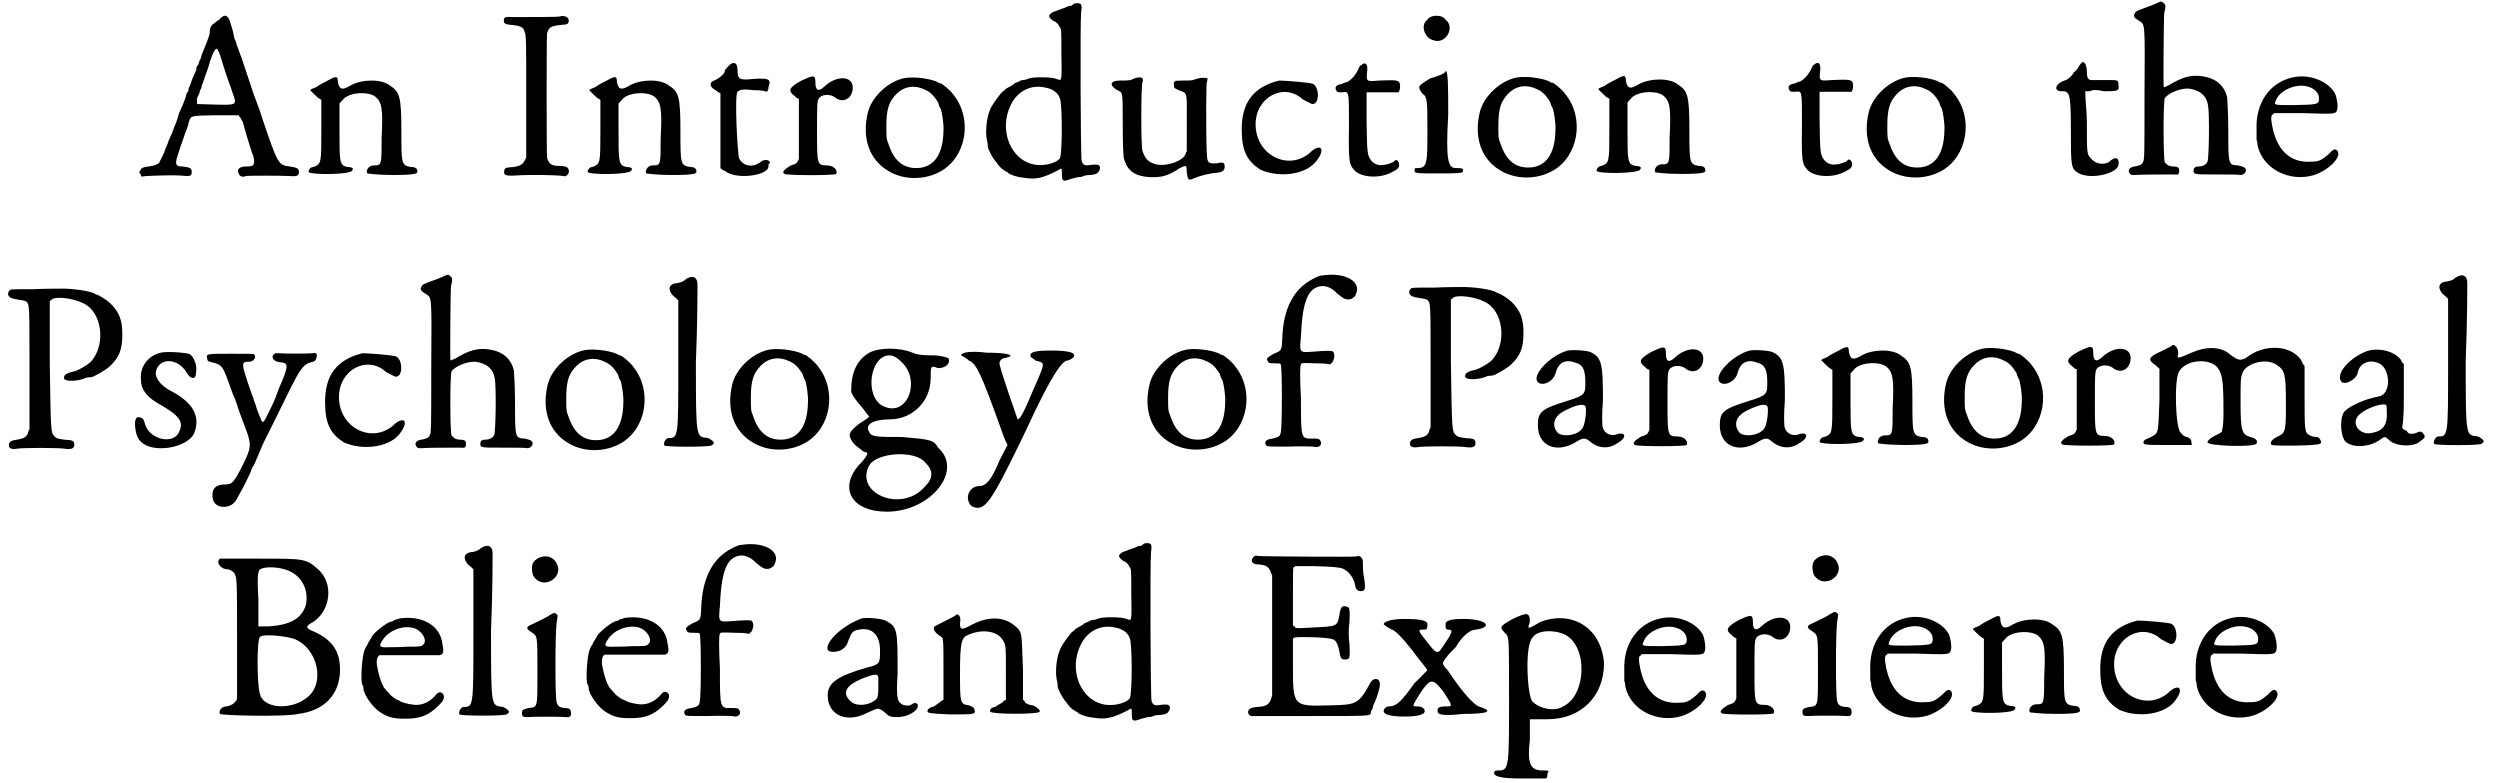 <?xml version="1.0" standalone="no"?>
<!DOCTYPE svg PUBLIC "-//W3C/DTD SVG 1.1//EN" "http://www.w3.org/Graphics/SVG/1.1/DTD/svg11.dtd">
<svg width="466px" height="146px" viewBox="0 0 4661 1468" xmlns="http://www.w3.org/2000/svg" xmlns:xlink="http://www.w3.org/1999/xlink" version="1.1">
<defs>
<path id="gl2946" d="M 160 5 C 159 6 155 8 154 11 C 151 12 147 15 145 17 C 140 20 136 25 136 32 C 136 38 136 40 121 76 C 120 80 119 85 117 87 C 116 90 115 93 114 96 C 112 97 111 100 111 100 C 111 101 111 104 110 106 C 109 110 106 114 102 125 C 102 126 100 131 99 134 C 97 137 96 140 96 141 C 96 142 96 145 95 146 C 93 147 92 150 92 151 C 91 155 90 161 78 187 C 75 199 71 209 70 210 C 70 211 67 218 65 224 C 62 230 58 239 57 243 C 55 248 53 253 52 255 C 51 260 43 275 41 279 C 37 283 30 285 21 286 C 10 288 8 288 6 293 C 3 297 3 297 6 300 C 7 303 7 304 8 305 C 11 305 13 304 16 304 C 35 303 67 302 81 303 C 99 305 102 304 102 297 C 102 289 100 288 85 286 C 75 286 72 284 73 276 C 73 271 85 238 90 223 C 92 219 95 211 96 205 C 101 190 97 191 147 190 C 161 190 176 190 190 190 C 191 191 191 193 193 194 C 194 196 196 200 198 203 C 199 208 210 246 216 263 C 218 266 219 273 219 276 C 219 285 216 286 204 286 C 191 286 186 292 190 299 C 191 304 198 307 203 304 C 208 303 271 303 288 304 C 299 305 303 303 303 297 C 303 290 300 288 286 286 C 264 284 263 280 235 198 C 233 191 228 176 224 166 C 220 156 216 145 215 141 C 210 126 199 93 195 81 C 191 72 189 63 187 60 C 186 57 185 51 182 46 C 180 33 176 22 174 15 C 171 5 166 1 160 5 M 152 70 C 154 72 157 83 161 96 C 170 125 175 136 179 149 C 187 171 187 171 146 170 C 135 170 124 169 112 169 C 112 167 112 166 112 164 C 111 161 112 157 114 154 C 116 150 117 147 117 146 C 117 145 117 144 119 141 C 120 139 121 136 121 134 C 122 131 125 125 126 120 C 131 106 135 96 136 90 C 144 66 149 60 152 70 z" fill="black" /><!-- width=312 height=315 -->
<path id="gl13" d="M 42 15 C 36 18 24 24 21 27 C 15 30 12 30 9 33 C 12 36 15 39 18 42 C 21 45 24 48 30 51 C 30 70 30 88 30 107 C 30 171 30 171 15 177 C 9 177 6 183 6 186 C 6 192 88 192 88 183 C 91 180 88 177 79 177 C 64 174 64 168 64 110 C 64 91 64 73 64 58 C 67 55 70 51 73 48 C 88 36 119 36 131 45 C 143 55 146 67 143 122 C 143 174 143 174 128 174 C 119 174 113 183 116 189 C 116 189 134 192 165 192 C 207 192 210 189 210 186 C 210 180 207 177 198 177 C 180 174 180 171 180 110 C 180 45 177 36 158 24 C 143 12 107 12 85 24 C 70 33 64 33 61 18 C 61 6 58 6 42 15 z" fill="black" /><!-- width=229 height=207 -->
<path id="gl2949" d="M 105 6 C 101 7 44 7 20 7 C 3 6 1 7 1 14 C 1 20 5 21 19 22 C 33 24 38 26 40 35 C 43 42 43 50 43 155 C 43 193 43 231 43 270 C 42 272 42 273 40 276 C 36 284 31 286 19 288 C 6 289 3 289 2 294 C 0 303 3 305 22 304 C 49 302 103 303 113 305 C 117 307 123 302 123 296 C 123 289 118 286 105 286 C 90 286 85 282 82 270 C 81 261 81 45 82 38 C 85 26 90 24 105 22 C 117 21 119 21 121 19 C 127 10 117 2 105 6 z" fill="black" /><!-- width=132 height=314 -->
<path id="gl13" d="M 42 15 C 36 18 24 24 21 27 C 15 30 12 30 9 33 C 12 36 15 39 18 42 C 21 45 24 48 30 51 C 30 70 30 88 30 107 C 30 171 30 171 15 177 C 9 177 6 183 6 186 C 6 192 88 192 88 183 C 91 180 88 177 79 177 C 64 174 64 168 64 110 C 64 91 64 73 64 58 C 67 55 70 51 73 48 C 88 36 119 36 131 45 C 143 55 146 67 143 122 C 143 174 143 174 128 174 C 119 174 113 183 116 189 C 116 189 134 192 165 192 C 207 192 210 189 210 186 C 210 180 207 177 198 177 C 180 174 180 171 180 110 C 180 45 177 36 158 24 C 143 12 107 12 85 24 C 70 33 64 33 61 18 C 61 6 58 6 42 15 z" fill="black" /><!-- width=229 height=207 -->
<path id="gl2859" d="M 40 11 C 37 14 34 17 34 20 C 34 23 26 32 14 37 C 5 40 5 49 17 55 C 20 58 26 61 26 61 C 26 64 26 93 26 131 C 26 154 26 177 26 201 C 29 204 32 206 34 206 C 55 224 116 215 116 198 C 116 195 116 192 119 192 C 119 186 110 183 102 189 C 87 201 69 198 61 183 C 58 174 52 64 58 58 C 61 55 67 52 87 55 C 96 55 104 55 113 58 C 116 55 116 52 116 49 C 122 34 116 32 87 34 C 61 37 58 34 58 17 C 58 2 49 0 40 11 z" fill="black" /><!-- width=134 height=233 -->
<path id="gl34" d="M 36 18 C 15 30 12 36 24 45 C 27 48 30 51 33 51 C 33 70 33 88 33 103 C 33 131 33 158 33 164 C 30 170 30 173 18 176 C 6 183 0 189 6 192 C 12 195 100 195 103 192 C 106 186 100 176 85 176 C 67 176 67 173 67 112 C 67 67 67 57 70 51 C 76 42 91 42 100 48 C 115 61 134 51 134 30 C 134 9 106 6 82 27 C 70 39 64 36 64 21 C 64 6 61 6 36 18 z" fill="black" /><!-- width=155 height=210 -->
<path id="gl3072" d="M 83 6 C 52 11 19 41 12 72 C 1 119 15 159 50 180 C 79 198 119 198 149 181 C 197 154 209 83 173 38 C 168 30 151 16 148 16 C 148 16 145 16 145 15 C 136 9 104 3 83 6 M 119 28 C 131 33 137 41 144 52 C 145 57 148 63 149 64 C 151 70 155 92 154 106 C 153 151 135 175 103 175 C 78 175 61 161 51 130 C 47 121 47 118 47 96 C 47 64 52 50 66 36 C 81 21 101 19 119 28 z" fill="black" /><!-- width=206 height=204 -->
<path id="gl3075" d="M 166 7 C 165 8 163 9 163 9 C 162 9 159 9 157 10 C 152 13 140 16 134 19 C 128 20 122 25 122 28 C 122 31 128 37 132 38 C 135 39 140 44 142 49 C 145 52 145 56 145 99 C 146 152 146 150 136 146 C 127 142 93 142 84 145 C 80 147 75 148 74 148 C 73 148 69 148 67 150 C 64 151 61 153 60 153 C 57 154 55 156 54 157 C 45 162 42 164 40 165 C 40 166 38 168 36 169 C 31 172 16 193 12 202 C 4 219 2 249 6 263 C 7 266 7 270 7 272 C 7 277 16 295 24 303 C 28 311 40 320 43 320 C 43 320 45 321 46 323 C 52 326 61 330 74 331 C 97 335 110 332 139 317 C 146 312 146 313 146 325 C 146 338 148 339 164 333 C 169 332 175 330 176 330 C 177 330 181 330 184 329 C 187 327 193 326 199 326 C 210 325 213 323 216 318 C 220 308 216 305 201 307 C 189 309 186 308 183 300 C 181 294 180 39 182 21 C 184 7 183 4 175 4 C 171 4 169 4 166 7 M 114 162 C 128 164 139 172 142 182 C 147 190 147 289 142 295 C 136 303 116 309 98 307 C 50 301 26 241 51 193 C 63 169 88 156 114 162 z" fill="black" /><!-- width=225 height=348 -->
<path id="gl3076" d="M 49 6 C 48 6 43 8 39 10 C 33 11 26 11 19 11 C 0 11 -2 20 14 29 C 24 34 24 30 24 92 C 24 134 25 148 26 156 C 32 180 46 190 74 192 C 98 193 110 189 131 175 C 143 169 144 169 144 183 C 146 198 147 199 158 194 C 170 189 185 185 206 183 C 212 181 215 179 215 172 C 215 165 212 163 201 166 C 189 167 185 166 183 160 C 180 156 180 49 181 19 C 181 15 183 11 183 7 C 181 6 180 6 179 6 C 178 6 174 6 170 6 C 166 7 160 8 156 10 C 152 11 142 11 135 11 C 120 11 119 12 120 20 C 120 25 120 25 131 30 C 146 35 144 33 144 93 C 144 121 144 144 144 144 C 143 144 142 147 142 148 C 138 162 103 174 83 167 C 71 163 66 157 61 143 C 58 133 58 24 61 14 C 64 7 60 3 49 6 z" fill="black" /><!-- width=226 height=206 -->
<path id="gl3079" d="M 85 6 C 37 18 15 47 15 97 C 15 138 25 157 50 173 C 85 189 138 183 157 154 C 173 132 161 123 142 142 C 101 176 41 145 41 88 C 41 37 94 9 129 41 C 135 44 145 50 148 50 C 161 50 161 18 148 12 C 138 9 94 6 85 6 z" fill="black" /><!-- width=183 height=202 -->
<path id="gl3088" d="M 53 7 C 50 8 49 11 48 14 C 42 26 36 33 28 38 C 21 40 16 43 14 43 C 6 44 3 49 6 54 C 8 58 8 58 17 58 C 30 57 30 52 30 119 C 29 190 30 194 42 206 C 56 218 89 220 112 207 C 122 202 124 199 124 194 C 124 187 118 182 115 187 C 114 189 101 194 95 194 C 85 196 76 192 71 185 C 64 175 64 170 63 112 C 63 94 63 76 63 58 C 73 58 84 58 92 58 C 103 58 113 58 123 58 C 123 57 124 56 124 56 C 127 50 126 39 123 38 C 120 35 110 35 86 36 C 63 38 62 38 64 20 C 66 5 61 0 53 7 z" fill="black" /><!-- width=137 height=229 -->
<path id="gl3091" d="M 33 14 C 19 24 28 48 43 52 C 67 62 86 28 67 14 C 62 4 38 4 33 14 M 38 124 C 14 139 14 139 24 153 C 33 158 33 168 33 220 C 33 283 33 292 14 292 C 9 292 9 292 9 297 C 9 302 14 302 52 302 C 91 302 100 302 100 297 C 100 292 96 292 86 292 C 72 292 67 278 72 192 C 72 139 72 110 67 110 C 67 115 52 120 38 124 z" fill="black" /><!-- width=105 height=316 -->
<path id="gl3072" d="M 83 6 C 52 11 19 41 12 72 C 1 119 15 159 50 180 C 79 198 119 198 149 181 C 197 154 209 83 173 38 C 168 30 151 16 148 16 C 148 16 145 16 145 15 C 136 9 104 3 83 6 M 119 28 C 131 33 137 41 144 52 C 145 57 148 63 149 64 C 151 70 155 92 154 106 C 153 151 135 175 103 175 C 78 175 61 161 51 130 C 47 121 47 118 47 96 C 47 64 52 50 66 36 C 81 21 101 19 119 28 z" fill="black" /><!-- width=206 height=204 -->
<path id="gl13" d="M 42 15 C 36 18 24 24 21 27 C 15 30 12 30 9 33 C 12 36 15 39 18 42 C 21 45 24 48 30 51 C 30 70 30 88 30 107 C 30 171 30 171 15 177 C 9 177 6 183 6 186 C 6 192 88 192 88 183 C 91 180 88 177 79 177 C 64 174 64 168 64 110 C 64 91 64 73 64 58 C 67 55 70 51 73 48 C 88 36 119 36 131 45 C 143 55 146 67 143 122 C 143 174 143 174 128 174 C 119 174 113 183 116 189 C 116 189 134 192 165 192 C 207 192 210 189 210 186 C 210 180 207 177 198 177 C 180 174 180 171 180 110 C 180 45 177 36 158 24 C 143 12 107 12 85 24 C 70 33 64 33 61 18 C 61 6 58 6 42 15 z" fill="black" /><!-- width=229 height=207 -->
<path id="gl3088" d="M 53 7 C 50 8 49 11 48 14 C 42 26 36 33 28 38 C 21 40 16 43 14 43 C 6 44 3 49 6 54 C 8 58 8 58 17 58 C 30 57 30 52 30 119 C 29 190 30 194 42 206 C 56 218 89 220 112 207 C 122 202 124 199 124 194 C 124 187 118 182 115 187 C 114 189 101 194 95 194 C 85 196 76 192 71 185 C 64 175 64 170 63 112 C 63 94 63 76 63 58 C 73 58 84 58 92 58 C 103 58 113 58 123 58 C 123 57 124 56 124 56 C 127 50 126 39 123 38 C 120 35 110 35 86 36 C 63 38 62 38 64 20 C 66 5 61 0 53 7 z" fill="black" /><!-- width=137 height=229 -->
<path id="gl3072" d="M 83 6 C 52 11 19 41 12 72 C 1 119 15 159 50 180 C 79 198 119 198 149 181 C 197 154 209 83 173 38 C 168 30 151 16 148 16 C 148 16 145 16 145 15 C 136 9 104 3 83 6 M 119 28 C 131 33 137 41 144 52 C 145 57 148 63 149 64 C 151 70 155 92 154 106 C 153 151 135 175 103 175 C 78 175 61 161 51 130 C 47 121 47 118 47 96 C 47 64 52 50 66 36 C 81 21 101 19 119 28 z" fill="black" /><!-- width=206 height=204 -->
<path id="gl1043" d="M 53 14 C 50 17 47 26 41 29 C 38 35 32 41 26 44 C 5 50 2 65 17 65 C 32 65 35 65 35 136 C 35 207 35 210 50 219 C 74 231 121 219 124 204 C 127 189 118 186 106 198 C 94 204 80 201 71 189 C 65 183 65 177 65 124 C 65 103 62 85 62 65 C 65 65 68 65 71 65 C 74 62 85 62 97 65 C 121 65 127 65 124 53 C 124 44 124 44 103 44 C 88 44 77 44 74 44 C 68 44 65 41 65 29 C 65 14 59 5 53 14 z" fill="black" /><!-- width=160 height=240 -->
<path id="gl3092" d="M 56 6 C 52 8 42 12 33 15 C 20 20 16 21 15 25 C 11 30 14 34 23 39 C 34 47 34 38 33 178 C 33 290 33 300 30 304 C 28 309 24 310 15 312 C 5 313 0 319 6 326 C 8 328 10 328 15 328 C 21 327 70 327 87 327 C 97 328 98 327 98 319 C 98 314 95 312 87 312 C 79 312 75 309 71 304 C 68 295 68 191 71 184 C 78 174 101 165 116 166 C 137 169 149 179 152 197 C 155 211 154 296 151 303 C 149 308 143 312 134 312 C 129 312 125 314 125 319 C 125 327 124 327 168 327 C 191 327 210 327 213 328 C 218 328 223 324 223 319 C 223 314 218 312 208 310 C 190 309 190 309 190 241 C 190 211 188 186 188 183 C 183 161 168 147 142 143 C 122 140 106 143 78 160 C 71 163 70 164 69 163 C 68 160 69 33 70 24 C 73 14 73 8 69 6 C 65 2 64 2 56 6 z" fill="black" /><!-- width=231 height=339 -->
<path id="gl3095" d="M 77 7 C 34 16 7 55 9 104 C 9 112 9 121 9 124 C 10 126 11 131 11 135 C 21 179 71 204 117 190 C 146 180 170 155 160 144 C 156 140 152 142 144 151 C 131 162 126 165 112 165 C 72 168 46 143 38 96 C 36 85 36 81 38 77 C 40 77 41 76 41 74 C 59 74 77 74 95 74 C 157 76 157 76 160 68 C 162 62 160 46 156 37 C 143 14 108 0 77 7 M 104 24 C 117 27 126 36 126 46 C 126 58 124 58 78 59 C 42 59 41 59 45 51 C 51 32 82 18 104 24 z" fill="black" /><!-- width=173 height=208 -->
<path id="gl3098" d="M 51 7 C 5 7 8 7 5 10 C 0 17 3 24 19 26 C 30 28 33 28 37 30 C 43 37 43 34 43 156 C 43 194 43 232 43 269 C 42 272 40 274 40 277 C 37 285 31 287 20 289 C 11 290 6 292 5 296 C 2 304 8 308 19 306 C 29 304 99 304 109 306 C 122 308 127 305 127 299 C 127 291 125 290 108 289 C 95 287 94 287 90 283 C 83 276 83 277 81 147 C 81 107 81 69 81 29 C 83 28 84 28 85 26 C 93 20 125 24 143 33 C 180 49 187 113 157 144 C 150 150 135 159 127 161 C 116 163 108 167 108 171 C 107 175 108 176 111 177 C 115 180 138 179 149 173 C 153 172 157 172 158 172 C 163 172 185 159 193 152 C 211 135 217 121 217 92 C 217 66 212 51 195 34 C 189 28 172 17 168 17 C 168 17 166 16 166 16 C 161 11 122 5 98 6 C 93 6 71 6 51 7 z" fill="black" /><!-- width=230 height=317 -->
<path id="gl3101" d="M 54 5 C 28 11 14 34 17 57 C 17 74 28 89 54 103 C 89 123 97 135 89 152 C 80 178 34 169 25 140 C 22 129 20 126 11 126 C 2 126 5 163 17 172 C 40 195 106 183 117 155 C 129 123 114 97 68 74 C 51 63 43 51 45 40 C 51 14 86 14 103 43 C 109 54 120 57 120 43 C 123 31 117 14 109 8 C 103 5 66 2 54 5 z" fill="black" /><!-- width=149 height=198 -->
<path id="gl3106" d="M 128 6 C 120 13 127 21 139 22 C 154 23 154 28 143 56 C 136 71 132 83 131 86 C 127 97 110 132 108 133 C 107 134 105 134 104 132 C 103 129 94 109 93 102 C 91 99 89 89 85 80 C 65 22 65 21 81 21 C 89 21 95 12 90 7 C 88 6 81 6 46 6 C 0 6 0 6 2 15 C 3 20 3 20 11 22 C 28 26 31 28 42 59 C 46 70 51 85 54 90 C 56 97 59 103 59 105 C 60 108 65 123 74 146 C 85 175 85 182 70 212 C 52 248 49 251 35 251 C 18 251 11 259 12 273 C 12 288 25 296 41 292 C 51 289 56 283 62 270 C 69 258 79 238 83 229 C 84 226 86 219 90 214 C 99 194 104 181 104 181 C 104 180 117 154 132 124 C 147 94 162 62 166 56 C 177 34 185 25 196 22 C 204 21 206 18 207 12 C 209 7 206 3 200 5 C 195 6 142 6 136 5 C 131 5 129 5 128 6 z" fill="black" /><!-- width=215 height=303 -->
<path id="gl3079" d="M 85 6 C 37 18 15 47 15 97 C 15 138 25 157 50 173 C 85 189 138 183 157 154 C 173 132 161 123 142 142 C 101 176 41 145 41 88 C 41 37 94 9 129 41 C 135 44 145 50 148 50 C 161 50 161 18 148 12 C 138 9 94 6 85 6 z" fill="black" /><!-- width=183 height=202 -->
<path id="gl3092" d="M 56 6 C 52 8 42 12 33 15 C 20 20 16 21 15 25 C 11 30 14 34 23 39 C 34 47 34 38 33 178 C 33 290 33 300 30 304 C 28 309 24 310 15 312 C 5 313 0 319 6 326 C 8 328 10 328 15 328 C 21 327 70 327 87 327 C 97 328 98 327 98 319 C 98 314 95 312 87 312 C 79 312 75 309 71 304 C 68 295 68 191 71 184 C 78 174 101 165 116 166 C 137 169 149 179 152 197 C 155 211 154 296 151 303 C 149 308 143 312 134 312 C 129 312 125 314 125 319 C 125 327 124 327 168 327 C 191 327 210 327 213 328 C 218 328 223 324 223 319 C 223 314 218 312 208 310 C 190 309 190 309 190 241 C 190 211 188 186 188 183 C 183 161 168 147 142 143 C 122 140 106 143 78 160 C 71 163 70 164 69 163 C 68 160 69 33 70 24 C 73 14 73 8 69 6 C 65 2 64 2 56 6 z" fill="black" /><!-- width=231 height=339 -->
<path id="gl3072" d="M 83 6 C 52 11 19 41 12 72 C 1 119 15 159 50 180 C 79 198 119 198 149 181 C 197 154 209 83 173 38 C 168 30 151 16 148 16 C 148 16 145 16 145 15 C 136 9 104 3 83 6 M 119 28 C 131 33 137 41 144 52 C 145 57 148 63 149 64 C 151 70 155 92 154 106 C 153 151 135 175 103 175 C 78 175 61 161 51 130 C 47 121 47 118 47 96 C 47 64 52 50 66 36 C 81 21 101 19 119 28 z" fill="black" /><!-- width=206 height=204 -->
<path id="gl276" d="M 45 9 C 42 13 32 16 26 16 C 13 19 13 29 22 39 C 26 42 29 45 32 48 C 32 88 32 130 32 173 C 32 306 32 306 13 306 C 9 306 3 316 6 320 C 9 323 88 323 94 320 C 101 316 101 313 88 306 C 65 303 65 310 65 163 C 68 91 68 26 68 19 C 68 3 58 0 45 9 z" fill="black" /><!-- width=117 height=339 -->
<path id="gl3072" d="M 83 6 C 52 11 19 41 12 72 C 1 119 15 159 50 180 C 79 198 119 198 149 181 C 197 154 209 83 173 38 C 168 30 151 16 148 16 C 148 16 145 16 145 15 C 136 9 104 3 83 6 M 119 28 C 131 33 137 41 144 52 C 145 57 148 63 149 64 C 151 70 155 92 154 106 C 153 151 135 175 103 175 C 78 175 61 161 51 130 C 47 121 47 118 47 96 C 47 64 52 50 66 36 C 81 21 101 19 119 28 z" fill="black" /><!-- width=206 height=204 -->
<path id="gl3109" d="M 48 14 C 24 28 14 52 14 86 C 14 91 24 105 33 115 C 38 120 43 129 48 134 C 43 139 33 144 28 148 C 9 163 9 168 14 177 C 19 187 28 192 33 196 C 38 201 43 201 43 201 C 48 201 38 216 28 225 C -9 268 14 312 81 312 C 163 312 225 235 177 192 C 168 177 163 177 110 172 C 62 172 52 172 48 163 C 38 148 57 139 86 139 C 129 139 163 105 163 62 C 163 38 163 38 177 43 C 192 43 201 33 196 24 C 196 24 182 19 168 19 C 158 19 139 19 129 14 C 105 4 67 4 48 14 M 110 33 C 144 67 120 134 76 115 C 38 100 48 19 86 19 C 96 19 105 28 110 33 M 153 220 C 168 235 168 249 153 264 C 110 316 19 278 48 225 C 62 201 134 196 153 220 z" fill="black" /><!-- width=206 height=321 -->
<path id="gl3110" d="M 4 9 C 4 9 14 14 19 19 C 33 24 43 48 76 139 C 81 153 86 168 91 177 C 86 187 81 196 76 206 C 62 240 52 254 38 254 C 19 254 9 278 24 292 C 48 302 57 292 124 153 C 177 38 192 24 201 19 C 206 19 216 14 216 9 C 216 4 206 0 172 0 C 139 0 134 4 134 9 C 134 14 139 14 144 19 C 163 24 163 19 134 86 C 124 110 115 129 110 129 C 110 129 76 33 76 24 C 76 19 81 14 86 14 C 110 9 91 4 52 4 C 19 0 4 4 4 9 z" fill="black" /><!-- width=225 height=302 -->
<path id="gl3072" d="M 83 6 C 52 11 19 41 12 72 C 1 119 15 159 50 180 C 79 198 119 198 149 181 C 197 154 209 83 173 38 C 168 30 151 16 148 16 C 148 16 145 16 145 15 C 136 9 104 3 83 6 M 119 28 C 131 33 137 41 144 52 C 145 57 148 63 149 64 C 151 70 155 92 154 106 C 153 151 135 175 103 175 C 78 175 61 161 51 130 C 47 121 47 118 47 96 C 47 64 52 50 66 36 C 81 21 101 19 119 28 z" fill="black" /><!-- width=206 height=204 -->
<path id="gl3111" d="M 114 7 C 108 7 101 10 94 14 C 59 32 39 68 37 125 C 36 148 36 148 21 154 C 9 161 6 163 10 168 C 11 171 12 172 23 172 C 29 172 34 172 34 174 C 37 175 37 295 34 302 C 33 309 30 310 19 313 C 7 314 2 319 7 326 C 9 328 11 328 48 328 C 76 327 90 328 95 328 C 107 332 114 323 107 315 C 104 313 103 313 94 313 C 72 313 72 315 72 238 C 70 203 70 175 72 174 C 73 171 74 171 100 172 C 109 172 118 172 127 174 C 128 172 130 171 131 170 C 135 163 136 155 132 150 C 130 148 121 148 96 150 C 69 152 69 153 72 122 C 74 70 81 45 94 34 C 108 23 125 25 141 42 C 153 52 158 54 167 51 C 171 48 174 47 175 42 C 186 19 155 1 114 7 z" fill="black" /><!-- width=189 height=340 -->
<path id="gl3098" d="M 51 7 C 5 7 8 7 5 10 C 0 17 3 24 19 26 C 30 28 33 28 37 30 C 43 37 43 34 43 156 C 43 194 43 232 43 269 C 42 272 40 274 40 277 C 37 285 31 287 20 289 C 11 290 6 292 5 296 C 2 304 8 308 19 306 C 29 304 99 304 109 306 C 122 308 127 305 127 299 C 127 291 125 290 108 289 C 95 287 94 287 90 283 C 83 276 83 277 81 147 C 81 107 81 69 81 29 C 83 28 84 28 85 26 C 93 20 125 24 143 33 C 180 49 187 113 157 144 C 150 150 135 159 127 161 C 116 163 108 167 108 171 C 107 175 108 176 111 177 C 115 180 138 179 149 173 C 153 172 157 172 158 172 C 163 172 185 159 193 152 C 211 135 217 121 217 92 C 217 66 212 51 195 34 C 189 28 172 17 168 17 C 168 17 166 16 166 16 C 161 11 122 5 98 6 C 93 6 71 6 51 7 z" fill="black" /><!-- width=230 height=317 -->
<path id="gl3114" d="M 68 7 C 38 15 5 48 10 63 C 15 76 40 68 45 50 C 50 30 63 22 83 30 C 96 33 101 43 101 66 C 101 88 101 91 68 101 C 20 116 12 121 12 147 C 12 185 45 200 81 180 C 96 170 101 170 109 177 C 124 190 144 193 162 180 C 180 170 177 157 157 165 C 147 167 137 162 134 152 C 132 149 132 126 134 99 C 134 33 132 20 111 10 C 104 7 81 5 68 7 M 101 111 C 104 116 101 144 96 152 C 88 165 63 170 50 162 C 38 149 40 132 60 121 C 83 109 96 106 101 111 z" fill="black" /><!-- width=185 height=205 -->
<path id="gl34" d="M 36 18 C 15 30 12 36 24 45 C 27 48 30 51 33 51 C 33 70 33 88 33 103 C 33 131 33 158 33 164 C 30 170 30 173 18 176 C 6 183 0 189 6 192 C 12 195 100 195 103 192 C 106 186 100 176 85 176 C 67 176 67 173 67 112 C 67 67 67 57 70 51 C 76 42 91 42 100 48 C 115 61 134 51 134 30 C 134 9 106 6 82 27 C 70 39 64 36 64 21 C 64 6 61 6 36 18 z" fill="black" /><!-- width=155 height=210 -->
<path id="gl3114" d="M 68 7 C 38 15 5 48 10 63 C 15 76 40 68 45 50 C 50 30 63 22 83 30 C 96 33 101 43 101 66 C 101 88 101 91 68 101 C 20 116 12 121 12 147 C 12 185 45 200 81 180 C 96 170 101 170 109 177 C 124 190 144 193 162 180 C 180 170 177 157 157 165 C 147 167 137 162 134 152 C 132 149 132 126 134 99 C 134 33 132 20 111 10 C 104 7 81 5 68 7 M 101 111 C 104 116 101 144 96 152 C 88 165 63 170 50 162 C 38 149 40 132 60 121 C 83 109 96 106 101 111 z" fill="black" /><!-- width=185 height=205 -->
<path id="gl13" d="M 42 15 C 36 18 24 24 21 27 C 15 30 12 30 9 33 C 12 36 15 39 18 42 C 21 45 24 48 30 51 C 30 70 30 88 30 107 C 30 171 30 171 15 177 C 9 177 6 183 6 186 C 6 192 88 192 88 183 C 91 180 88 177 79 177 C 64 174 64 168 64 110 C 64 91 64 73 64 58 C 67 55 70 51 73 48 C 88 36 119 36 131 45 C 143 55 146 67 143 122 C 143 174 143 174 128 174 C 119 174 113 183 116 189 C 116 189 134 192 165 192 C 207 192 210 189 210 186 C 210 180 207 177 198 177 C 180 174 180 171 180 110 C 180 45 177 36 158 24 C 143 12 107 12 85 24 C 70 33 64 33 61 18 C 61 6 58 6 42 15 z" fill="black" /><!-- width=229 height=207 -->
<path id="gl3072" d="M 83 6 C 52 11 19 41 12 72 C 1 119 15 159 50 180 C 79 198 119 198 149 181 C 197 154 209 83 173 38 C 168 30 151 16 148 16 C 148 16 145 16 145 15 C 136 9 104 3 83 6 M 119 28 C 131 33 137 41 144 52 C 145 57 148 63 149 64 C 151 70 155 92 154 106 C 153 151 135 175 103 175 C 78 175 61 161 51 130 C 47 121 47 118 47 96 C 47 64 52 50 66 36 C 81 21 101 19 119 28 z" fill="black" /><!-- width=206 height=204 -->
<path id="gl34" d="M 36 18 C 15 30 12 36 24 45 C 27 48 30 51 33 51 C 33 70 33 88 33 103 C 33 131 33 158 33 164 C 30 170 30 173 18 176 C 6 183 0 189 6 192 C 12 195 100 195 103 192 C 106 186 100 176 85 176 C 67 176 67 173 67 112 C 67 67 67 57 70 51 C 76 42 91 42 100 48 C 115 61 134 51 134 30 C 134 9 106 6 82 27 C 70 39 64 36 64 21 C 64 6 61 6 36 18 z" fill="black" /><!-- width=155 height=210 -->
<path id="gl792" d="M 57 10 C 57 10 47 15 37 20 C 15 30 12 35 27 45 C 30 47 32 50 35 52 C 35 72 35 92 35 112 C 32 177 35 172 15 182 C 7 185 5 187 5 190 C 5 195 10 195 50 195 C 65 195 82 195 97 195 C 95 195 95 192 95 190 C 95 185 92 182 87 180 C 82 180 77 175 75 172 C 65 165 62 72 72 57 C 87 32 137 32 147 55 C 152 65 155 72 155 130 C 155 145 155 157 152 170 C 150 172 145 175 140 177 C 130 182 125 187 125 190 C 125 197 215 200 217 192 C 220 187 215 182 205 180 C 190 175 187 170 187 115 C 187 72 187 67 192 57 C 202 40 237 32 255 45 C 270 55 272 62 272 117 C 272 170 272 172 255 180 C 245 185 242 190 245 195 C 250 197 335 197 337 192 C 340 190 335 180 330 180 C 327 180 322 180 317 177 C 307 172 307 170 307 100 C 307 82 307 65 307 47 C 305 45 302 40 300 35 C 280 7 230 5 197 32 C 187 37 182 37 167 25 C 150 10 122 10 95 22 C 72 32 67 35 70 25 C 72 15 62 2 57 10 z" fill="black" /><!-- width=352 height=212 -->
<path id="gl3119" d="M 58 7 C 26 19 0 48 9 63 C 14 73 39 61 41 46 C 44 31 61 22 78 29 C 102 36 105 88 80 92 C 53 97 26 110 17 119 C 7 127 7 163 17 176 C 29 188 58 188 78 176 C 85 171 90 168 92 168 C 92 168 97 171 102 176 C 114 185 144 188 158 176 C 168 168 168 168 163 161 C 161 158 158 156 149 161 C 139 163 136 163 132 156 C 129 156 127 154 124 151 C 127 132 127 112 127 90 C 127 70 127 51 127 31 C 124 29 122 26 122 24 C 110 7 80 0 58 7 M 95 119 C 97 146 88 158 63 161 C 41 163 26 139 46 124 C 58 114 80 107 88 107 C 95 107 95 107 95 119 z" fill="black" /><!-- width=198 height=205 -->
<path id="gl276" d="M 45 9 C 42 13 32 16 26 16 C 13 19 13 29 22 39 C 26 42 29 45 32 48 C 32 88 32 130 32 173 C 32 306 32 306 13 306 C 9 306 3 316 6 320 C 9 323 88 323 94 320 C 101 316 101 313 88 306 C 65 303 65 310 65 163 C 68 91 68 26 68 19 C 68 3 58 0 45 9 z" fill="black" /><!-- width=117 height=339 -->
<path id="gl2929" d="M 8 8 C 0 14 8 28 23 28 C 25 28 31 31 34 34 C 40 43 40 46 40 155 C 40 195 40 233 40 270 C 40 273 37 276 34 279 C 31 282 23 285 20 285 C 11 285 5 293 8 299 C 8 302 132 305 155 299 C 204 293 233 262 233 216 C 233 181 218 161 187 146 C 167 138 167 135 184 126 C 216 103 221 54 192 28 C 169 8 167 8 83 8 C 43 8 8 8 8 8 M 129 28 C 161 37 175 66 169 95 C 161 120 141 132 100 135 C 95 135 86 135 80 135 C 80 118 80 100 80 83 C 77 37 80 31 83 28 C 92 23 112 23 129 28 M 146 158 C 192 175 207 244 169 270 C 138 293 89 288 83 262 C 77 244 77 158 83 155 C 86 149 126 152 146 158 z" fill="black" /><!-- width=247 height=316 -->
<path id="gl3124" d="M 80 7 C 78 8 73 9 70 10 C 68 12 66 13 64 13 C 57 13 27 37 27 43 C 27 43 25 45 24 48 C 22 50 20 54 19 57 C 16 61 15 64 14 66 C 9 79 6 124 10 132 C 12 134 12 136 12 139 C 13 151 30 175 45 184 C 60 193 69 195 91 195 C 118 195 134 189 152 171 C 162 162 164 156 162 150 C 158 144 153 144 148 150 C 140 160 128 168 114 169 C 106 170 88 166 82 163 C 80 162 78 160 76 160 C 75 160 69 156 64 152 C 60 148 49 136 49 134 C 49 134 49 132 48 132 C 45 127 40 112 37 94 C 36 85 38 78 42 76 C 42 76 67 76 97 76 C 127 76 153 76 154 76 C 162 75 163 69 160 56 C 157 21 123 1 80 7 M 111 27 C 123 33 132 49 124 56 C 121 60 117 60 94 60 C 82 61 67 61 60 61 C 42 62 39 60 49 46 C 62 27 92 18 111 27 z" fill="black" /><!-- width=172 height=206 -->
<path id="gl276" d="M 45 9 C 42 13 32 16 26 16 C 13 19 13 29 22 39 C 26 42 29 45 32 48 C 32 88 32 130 32 173 C 32 306 32 306 13 306 C 9 306 3 316 6 320 C 9 323 88 323 94 320 C 101 316 101 313 88 306 C 65 303 65 310 65 163 C 68 91 68 26 68 19 C 68 3 58 0 45 9 z" fill="black" /><!-- width=117 height=339 -->
<path id="gl3125" d="M 38 7 C 33 8 27 12 24 16 C 19 22 20 39 25 45 C 44 69 81 44 67 19 C 62 8 49 3 38 7 M 54 116 C 48 120 34 127 19 134 C 9 138 10 142 20 148 C 31 156 31 152 31 219 C 31 291 32 288 14 290 C 3 293 2 294 2 299 C 2 306 4 307 12 307 C 25 306 76 306 84 307 C 91 308 94 306 94 300 C 94 293 92 290 82 290 C 73 289 69 287 67 279 C 64 273 64 152 67 130 C 68 126 68 121 69 116 C 68 116 67 115 67 114 C 63 111 62 111 54 116 z" fill="black" /><!-- width=105 height=317 -->
<path id="gl3124" d="M 80 7 C 78 8 73 9 70 10 C 68 12 66 13 64 13 C 57 13 27 37 27 43 C 27 43 25 45 24 48 C 22 50 20 54 19 57 C 16 61 15 64 14 66 C 9 79 6 124 10 132 C 12 134 12 136 12 139 C 13 151 30 175 45 184 C 60 193 69 195 91 195 C 118 195 134 189 152 171 C 162 162 164 156 162 150 C 158 144 153 144 148 150 C 140 160 128 168 114 169 C 106 170 88 166 82 163 C 80 162 78 160 76 160 C 75 160 69 156 64 152 C 60 148 49 136 49 134 C 49 134 49 132 48 132 C 45 127 40 112 37 94 C 36 85 38 78 42 76 C 42 76 67 76 97 76 C 127 76 153 76 154 76 C 162 75 163 69 160 56 C 157 21 123 1 80 7 M 111 27 C 123 33 132 49 124 56 C 121 60 117 60 94 60 C 82 61 67 61 60 61 C 42 62 39 60 49 46 C 62 27 92 18 111 27 z" fill="black" /><!-- width=172 height=206 -->
<path id="gl3111" d="M 114 7 C 108 7 101 10 94 14 C 59 32 39 68 37 125 C 36 148 36 148 21 154 C 9 161 6 163 10 168 C 11 171 12 172 23 172 C 29 172 34 172 34 174 C 37 175 37 295 34 302 C 33 309 30 310 19 313 C 7 314 2 319 7 326 C 9 328 11 328 48 328 C 76 327 90 328 95 328 C 107 332 114 323 107 315 C 104 313 103 313 94 313 C 72 313 72 315 72 238 C 70 203 70 175 72 174 C 73 171 74 171 100 172 C 109 172 118 172 127 174 C 128 172 130 171 131 170 C 135 163 136 155 132 150 C 130 148 121 148 96 150 C 69 152 69 153 72 122 C 74 70 81 45 94 34 C 108 23 125 25 141 42 C 153 52 158 54 167 51 C 171 48 174 47 175 42 C 186 19 155 1 114 7 z" fill="black" /><!-- width=189 height=340 -->
<path id="gl3126" d="M 71 7 C 35 20 2 51 7 66 C 10 71 23 71 33 66 C 40 61 43 58 46 48 C 51 35 53 30 66 28 C 92 23 107 40 105 74 C 105 92 102 94 81 99 C 25 115 7 128 7 151 C 7 189 43 204 81 184 C 92 179 99 176 102 176 C 102 176 110 179 115 184 C 122 192 128 192 138 192 C 156 192 176 181 176 171 C 176 166 171 163 163 169 C 158 171 156 171 148 169 C 138 163 135 161 138 110 C 138 30 138 23 117 12 C 110 7 79 5 71 7 M 102 120 C 102 158 102 156 92 163 C 79 171 58 171 51 163 C 33 148 40 133 71 120 C 97 110 102 110 102 120 z" fill="black" /><!-- width=207 height=207 -->
<path id="gl3131" d="M 56 7 C 53 9 29 21 19 26 C 12 29 17 39 29 46 C 34 48 34 53 34 107 C 34 126 34 146 34 165 C 31 165 29 168 26 170 C 21 173 17 178 12 178 C 7 180 4 183 4 185 C 4 190 7 190 46 192 C 92 192 95 192 92 183 C 92 180 90 178 82 175 C 65 173 65 170 65 114 C 65 56 68 48 80 43 C 107 31 134 36 144 51 C 151 61 151 61 151 112 C 151 129 151 148 151 165 C 148 165 146 168 144 170 C 139 173 134 175 131 178 C 124 178 119 185 122 187 C 126 192 212 192 214 187 C 217 185 209 178 202 175 C 197 175 192 173 187 170 C 187 168 185 165 183 165 C 183 146 183 126 183 109 C 180 39 183 39 168 26 C 148 9 119 7 87 24 C 68 34 65 34 65 21 C 68 9 61 0 56 7 z" fill="black" /><!-- width=234 height=205 -->
<path id="gl3075" d="M 166 7 C 165 8 163 9 163 9 C 162 9 159 9 157 10 C 152 13 140 16 134 19 C 128 20 122 25 122 28 C 122 31 128 37 132 38 C 135 39 140 44 142 49 C 145 52 145 56 145 99 C 146 152 146 150 136 146 C 127 142 93 142 84 145 C 80 147 75 148 74 148 C 73 148 69 148 67 150 C 64 151 61 153 60 153 C 57 154 55 156 54 157 C 45 162 42 164 40 165 C 40 166 38 168 36 169 C 31 172 16 193 12 202 C 4 219 2 249 6 263 C 7 266 7 270 7 272 C 7 277 16 295 24 303 C 28 311 40 320 43 320 C 43 320 45 321 46 323 C 52 326 61 330 74 331 C 97 335 110 332 139 317 C 146 312 146 313 146 325 C 146 338 148 339 164 333 C 169 332 175 330 176 330 C 177 330 181 330 184 329 C 187 327 193 326 199 326 C 210 325 213 323 216 318 C 220 308 216 305 201 307 C 189 309 186 308 183 300 C 181 294 180 39 182 21 C 184 7 183 4 175 4 C 171 4 169 4 166 7 M 114 162 C 128 164 139 172 142 182 C 147 190 147 289 142 295 C 136 303 116 309 98 307 C 50 301 26 241 51 193 C 63 169 88 156 114 162 z" fill="black" /><!-- width=225 height=348 -->
<path id="gl3136" d="M 13 7 C 6 15 11 21 24 21 C 36 22 41 25 45 34 C 45 36 47 39 48 41 C 48 78 48 114 48 151 C 48 221 48 263 48 266 C 44 283 39 287 20 288 C 7 289 3 292 3 298 C 3 302 7 306 12 305 C 15 305 64 305 123 305 C 232 305 232 305 233 299 C 233 298 233 296 235 293 C 237 291 237 287 237 287 C 237 285 241 279 244 270 C 250 252 251 245 249 240 C 246 233 237 235 233 241 C 210 283 207 284 156 285 C 86 287 87 287 87 207 C 87 191 87 176 87 161 C 87 160 88 158 90 158 C 94 156 151 157 161 161 C 167 162 171 169 174 184 C 176 196 177 199 184 199 C 194 199 194 198 193 171 C 191 156 191 142 193 128 C 194 104 193 101 188 100 C 179 97 176 101 174 116 C 170 137 170 137 125 139 C 92 141 92 141 90 137 C 88 137 87 135 87 134 C 87 116 87 100 87 82 C 87 33 87 30 88 26 C 90 26 91 25 91 24 C 102 24 114 24 124 24 C 161 25 174 26 181 29 C 191 34 199 43 203 57 C 204 67 208 71 214 71 C 223 71 224 67 219 38 C 218 29 218 19 218 16 C 218 8 212 3 205 6 C 202 7 27 6 21 5 C 17 3 16 5 13 7 z" fill="black" /><!-- width=270 height=317 -->
<path id="gl3139" d="M 4 14 C 4 14 9 19 19 24 C 24 24 38 38 57 62 C 67 76 76 86 86 100 C 76 110 72 115 62 124 C 38 158 28 168 14 168 C 9 168 4 172 4 177 C 4 182 14 187 43 187 C 72 187 81 182 81 177 C 81 172 76 168 67 168 C 57 168 57 168 72 144 C 91 115 96 115 115 139 C 134 168 134 168 120 168 C 105 168 105 172 105 177 C 105 182 110 187 153 182 C 201 182 211 177 182 168 C 172 163 153 144 124 100 C 120 96 115 91 115 86 C 120 76 129 67 139 57 C 153 33 168 24 177 24 C 211 19 196 4 153 4 C 124 4 120 9 120 14 C 120 19 120 24 124 24 C 134 24 134 28 120 48 C 105 72 105 72 86 48 C 67 24 67 24 81 24 C 86 24 86 19 86 14 C 86 9 81 4 43 4 C 19 4 4 9 4 14 z" fill="black" /><!-- width=211 height=196 -->
<path id="gl3140" d="M 33 14 C 9 28 9 28 24 43 C 28 52 28 57 28 168 C 28 288 28 297 9 297 C 4 297 0 297 0 302 C 0 307 9 312 48 312 C 72 312 96 312 96 312 C 100 312 100 307 100 302 C 105 297 100 297 91 297 C 67 297 62 283 67 240 C 67 225 67 216 67 201 C 76 201 86 201 100 201 C 163 201 206 158 206 96 C 201 28 144 -4 86 19 C 62 33 62 33 67 19 C 67 0 62 0 33 14 M 134 43 C 177 67 172 158 129 177 C 115 187 86 182 72 168 C 62 158 57 62 72 48 C 81 33 115 33 134 43 z" fill="black" /><!-- width=216 height=321 -->
<path id="gl3095" d="M 77 7 C 34 16 7 55 9 104 C 9 112 9 121 9 124 C 10 126 11 131 11 135 C 21 179 71 204 117 190 C 146 180 170 155 160 144 C 156 140 152 142 144 151 C 131 162 126 165 112 165 C 72 168 46 143 38 96 C 36 85 36 81 38 77 C 40 77 41 76 41 74 C 59 74 77 74 95 74 C 157 76 157 76 160 68 C 162 62 160 46 156 37 C 143 14 108 0 77 7 M 104 24 C 117 27 126 36 126 46 C 126 58 124 58 78 59 C 42 59 41 59 45 51 C 51 32 82 18 104 24 z" fill="black" /><!-- width=173 height=208 -->
<path id="gl34" d="M 36 18 C 15 30 12 36 24 45 C 27 48 30 51 33 51 C 33 70 33 88 33 103 C 33 131 33 158 33 164 C 30 170 30 173 18 176 C 6 183 0 189 6 192 C 12 195 100 195 103 192 C 106 186 100 176 85 176 C 67 176 67 173 67 112 C 67 67 67 57 70 51 C 76 42 91 42 100 48 C 115 61 134 51 134 30 C 134 9 106 6 82 27 C 70 39 64 36 64 21 C 64 6 61 6 36 18 z" fill="black" /><!-- width=155 height=210 -->
<path id="gl3125" d="M 38 7 C 33 8 27 12 24 16 C 19 22 20 39 25 45 C 44 69 81 44 67 19 C 62 8 49 3 38 7 M 54 116 C 48 120 34 127 19 134 C 9 138 10 142 20 148 C 31 156 31 152 31 219 C 31 291 32 288 14 290 C 3 293 2 294 2 299 C 2 306 4 307 12 307 C 25 306 76 306 84 307 C 91 308 94 306 94 300 C 94 293 92 290 82 290 C 73 289 69 287 67 279 C 64 273 64 152 67 130 C 68 126 68 121 69 116 C 68 116 67 115 67 114 C 63 111 62 111 54 116 z" fill="black" /><!-- width=105 height=317 -->
<path id="gl3095" d="M 77 7 C 34 16 7 55 9 104 C 9 112 9 121 9 124 C 10 126 11 131 11 135 C 21 179 71 204 117 190 C 146 180 170 155 160 144 C 156 140 152 142 144 151 C 131 162 126 165 112 165 C 72 168 46 143 38 96 C 36 85 36 81 38 77 C 40 77 41 76 41 74 C 59 74 77 74 95 74 C 157 76 157 76 160 68 C 162 62 160 46 156 37 C 143 14 108 0 77 7 M 104 24 C 117 27 126 36 126 46 C 126 58 124 58 78 59 C 42 59 41 59 45 51 C 51 32 82 18 104 24 z" fill="black" /><!-- width=173 height=208 -->
<path id="gl13" d="M 42 15 C 36 18 24 24 21 27 C 15 30 12 30 9 33 C 12 36 15 39 18 42 C 21 45 24 48 30 51 C 30 70 30 88 30 107 C 30 171 30 171 15 177 C 9 177 6 183 6 186 C 6 192 88 192 88 183 C 91 180 88 177 79 177 C 64 174 64 168 64 110 C 64 91 64 73 64 58 C 67 55 70 51 73 48 C 88 36 119 36 131 45 C 143 55 146 67 143 122 C 143 174 143 174 128 174 C 119 174 113 183 116 189 C 116 189 134 192 165 192 C 207 192 210 189 210 186 C 210 180 207 177 198 177 C 180 174 180 171 180 110 C 180 45 177 36 158 24 C 143 12 107 12 85 24 C 70 33 64 33 61 18 C 61 6 58 6 42 15 z" fill="black" /><!-- width=229 height=207 -->
<path id="gl3079" d="M 85 6 C 37 18 15 47 15 97 C 15 138 25 157 50 173 C 85 189 138 183 157 154 C 173 132 161 123 142 142 C 101 176 41 145 41 88 C 41 37 94 9 129 41 C 135 44 145 50 148 50 C 161 50 161 18 148 12 C 138 9 94 6 85 6 z" fill="black" /><!-- width=183 height=202 -->
<path id="gl3095" d="M 77 7 C 34 16 7 55 9 104 C 9 112 9 121 9 124 C 10 126 11 131 11 135 C 21 179 71 204 117 190 C 146 180 170 155 160 144 C 156 140 152 142 144 151 C 131 162 126 165 112 165 C 72 168 46 143 38 96 C 36 85 36 81 38 77 C 40 77 41 76 41 74 C 59 74 77 74 95 74 C 157 76 157 76 160 68 C 162 62 160 46 156 37 C 143 14 108 0 77 7 M 104 24 C 117 27 126 36 126 46 C 126 58 124 58 78 59 C 42 59 41 59 45 51 C 51 32 82 18 104 24 z" fill="black" /><!-- width=173 height=208 -->
</defs>
<use xlink:href="#gl2946" x="245" y="26" />
<use xlink:href="#gl13" x="560" y="136" />
<use xlink:href="#gl2949" x="931" y="25" />
<use xlink:href="#gl13" x="1083" y="136" />
<use xlink:href="#gl2859" x="1312" y="114" />
<use xlink:href="#gl34" x="1452" y="134" />
<use xlink:href="#gl3072" x="1602" y="140" />
<use xlink:href="#gl3075" x="1832" y="2" />
<use xlink:href="#gl3076" x="2068" y="140" />
<use xlink:href="#gl3079" x="2300" y="145" />
<use xlink:href="#gl3088" x="2486" y="115" />
<use xlink:href="#gl3091" x="2630" y="23" />
<use xlink:href="#gl3072" x="2749" y="139" />
<use xlink:href="#gl13" x="2974" y="134" />
<use xlink:href="#gl3088" x="3335" y="114" />
<use xlink:href="#gl3072" x="3478" y="139" />
<use xlink:href="#gl1043" x="3834" y="106" />
<use xlink:href="#gl3092" x="3974" y="0" />
<use xlink:href="#gl3095" x="4208" y="138" />
<use xlink:href="#gl3098" x="0" y="535" />
<use xlink:href="#gl3101" x="235" y="656" />
<use xlink:href="#gl3106" x="374" y="657" />
<use xlink:href="#gl3079" x="582" y="656" />
<use xlink:href="#gl3092" x="763" y="512" />
<use xlink:href="#gl3072" x="1002" y="650" />
<use xlink:href="#gl276" x="1227" y="515" />
<use xlink:href="#gl3072" x="1348" y="649" />
<use xlink:href="#gl3109" x="1569" y="647" />
<use xlink:href="#gl3110" x="1785" y="657" />
<use xlink:href="#gl3072" x="2130" y="649" />
<use xlink:href="#gl3111" x="2354" y="509" />
<use xlink:href="#gl3098" x="2626" y="532" />
<use xlink:href="#gl3114" x="2858" y="650" />
<use xlink:href="#gl34" x="3046" y="642" />
<use xlink:href="#gl3114" x="3199" y="650" />
<use xlink:href="#gl13" x="3392" y="642" />
<use xlink:href="#gl3072" x="3623" y="647" />
<use xlink:href="#gl34" x="3847" y="641" />
<use xlink:href="#gl792" x="4000" y="639" />
<use xlink:href="#gl3119" x="4366" y="651" />
<use xlink:href="#gl276" x="4544" y="512" />
<use xlink:href="#gl2929" x="392" y="1039" />
<use xlink:href="#gl3124" x="657" y="1152" />
<use xlink:href="#gl276" x="843" y="1019" />
<use xlink:href="#gl3125" x="964" y="1037" />
<use xlink:href="#gl3124" x="1079" y="1151" />
<use xlink:href="#gl3111" x="1265" y="1014" />
<use xlink:href="#gl3126" x="1532" y="1152" />
<use xlink:href="#gl3131" x="1722" y="1147" />
<use xlink:href="#gl3075" x="1963" y="1014" />
<use xlink:href="#gl3136" x="2324" y="1037" />
<use xlink:href="#gl3139" x="2577" y="1156" />
<use xlink:href="#gl3140" x="2788" y="1147" />
<use xlink:href="#gl3095" x="3023" y="1152" />
<use xlink:href="#gl34" x="3209" y="1145" />
<use xlink:href="#gl3125" x="3364" y="1035" />
<use xlink:href="#gl3095" x="3484" y="1151" />
<use xlink:href="#gl13" x="3676" y="1146" />
<use xlink:href="#gl3079" x="3909" y="1157" />
<use xlink:href="#gl3095" x="4094" y="1151" />
</svg>